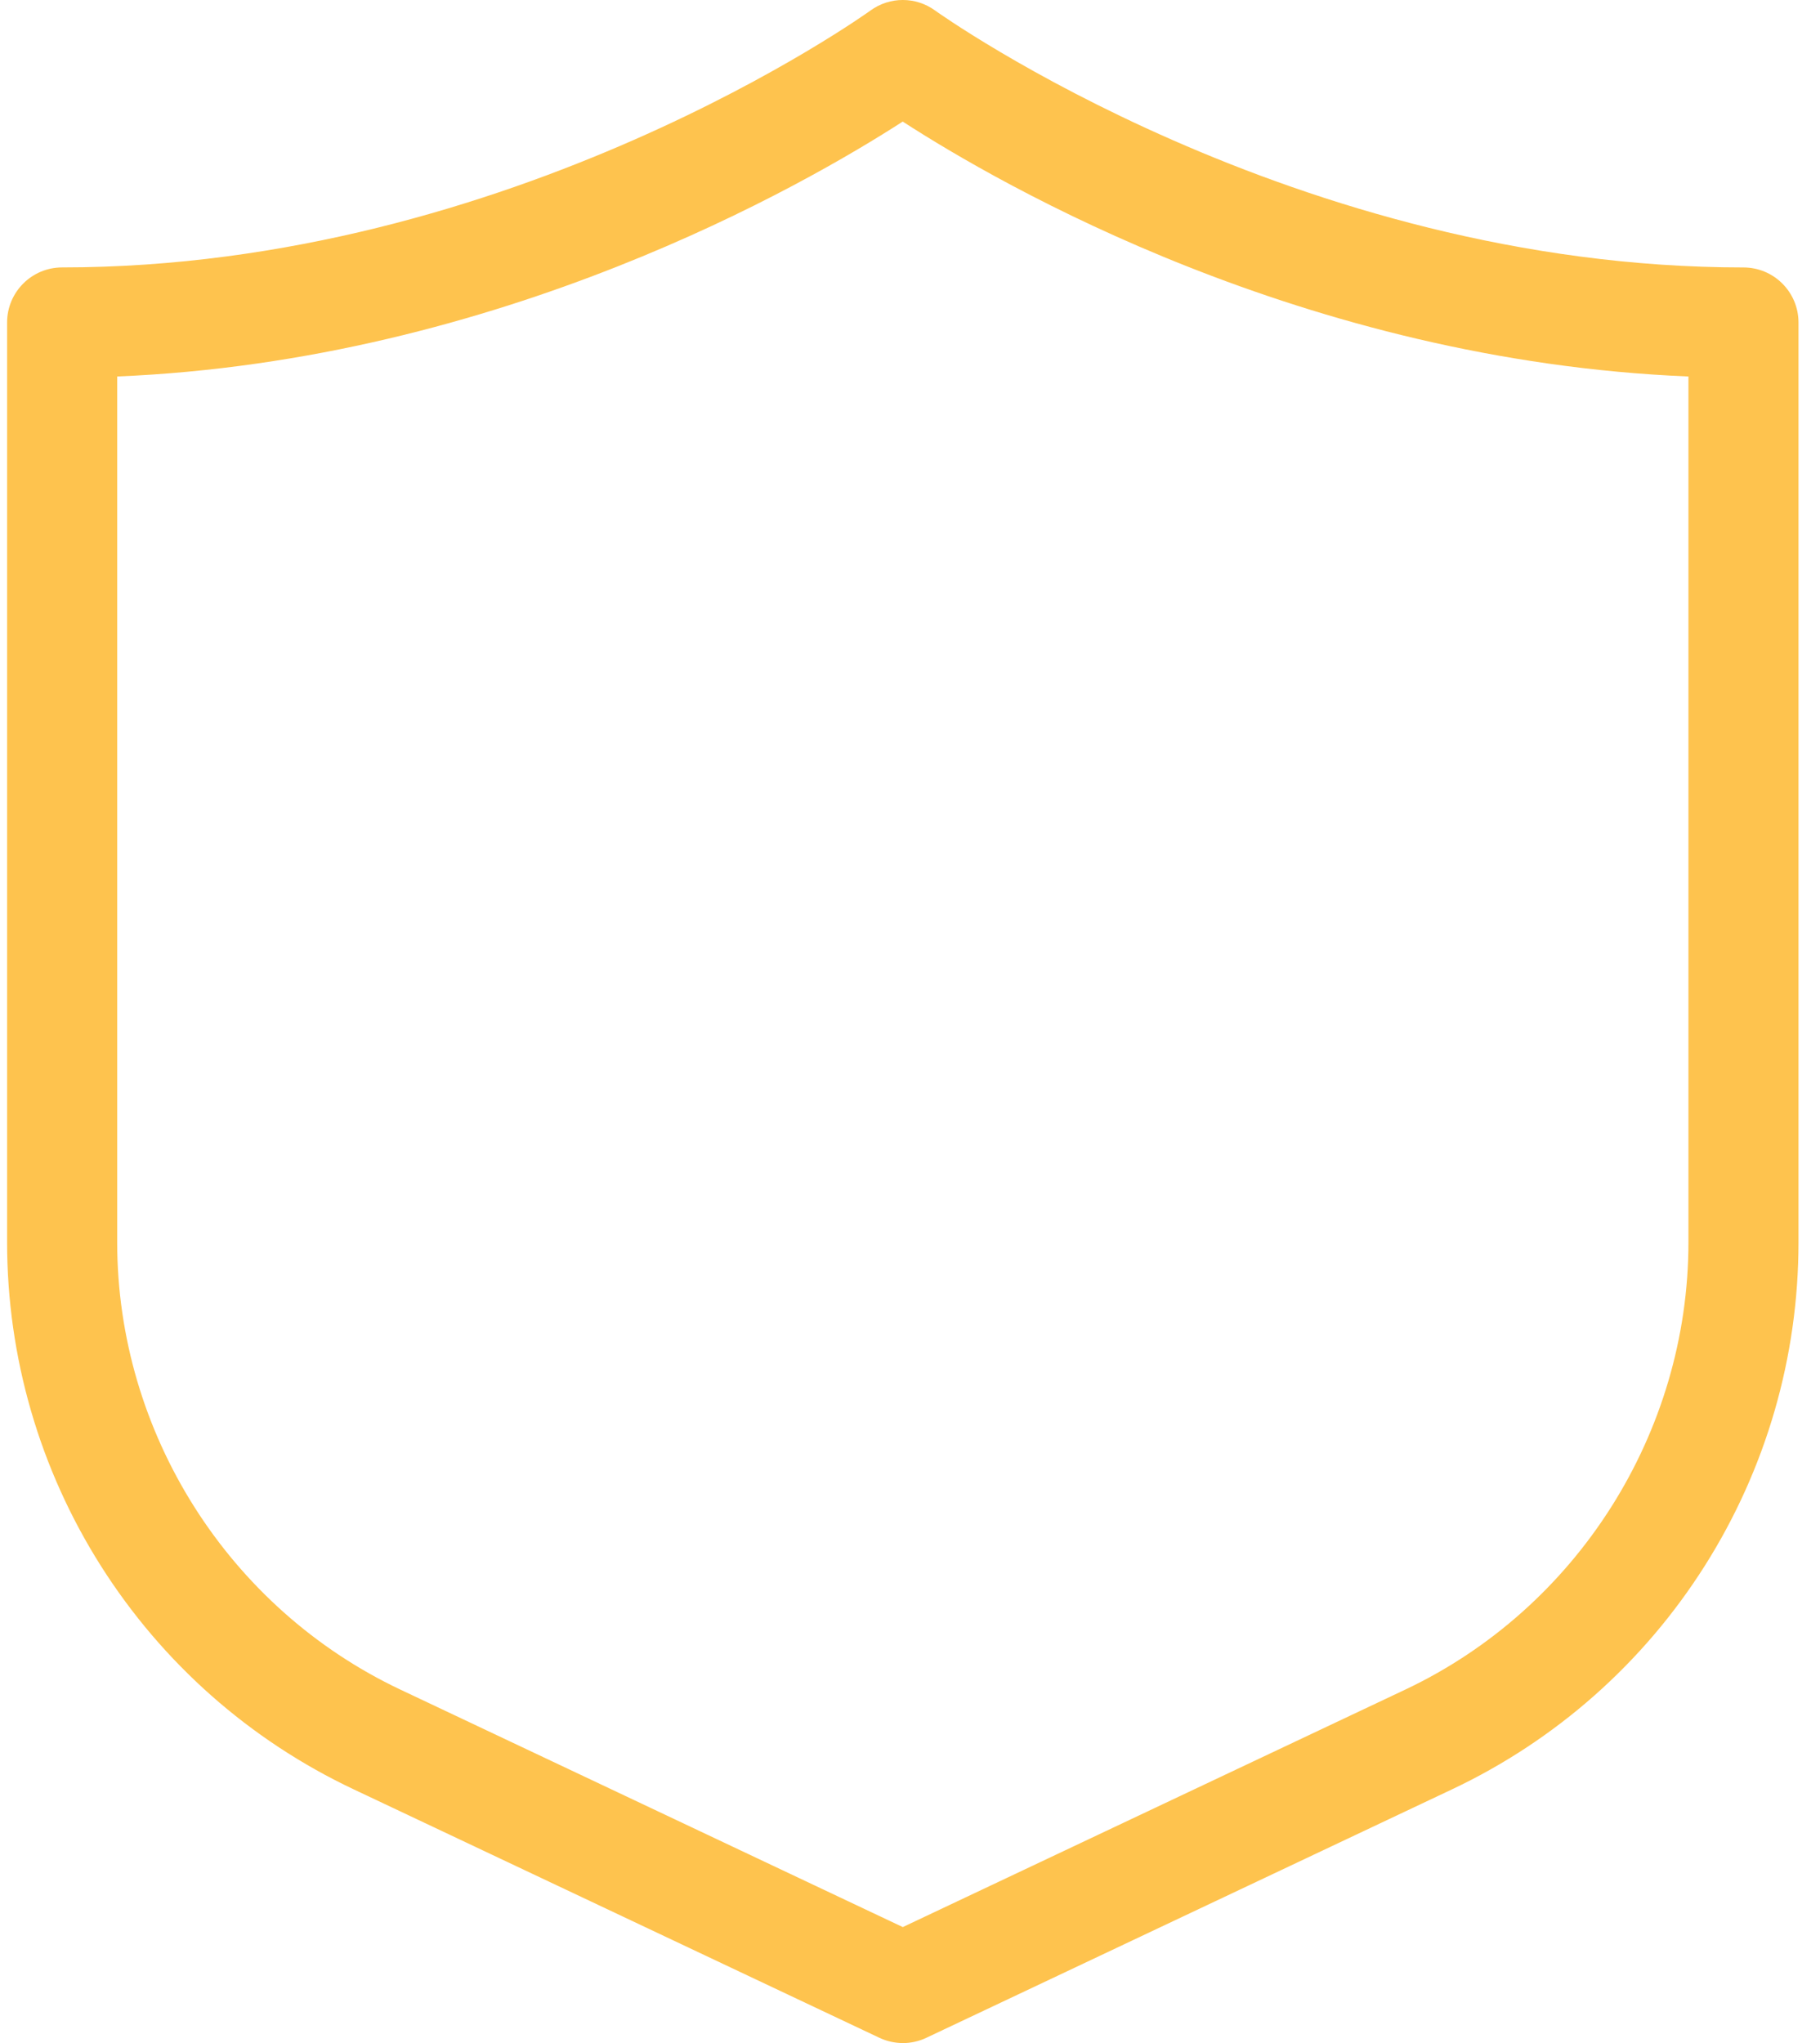 <svg width="49" height="55" viewBox="0 0 49 55" fill="none" xmlns="http://www.w3.org/2000/svg">
<path d="M24.306 54.999C24.091 54.999 23.874 54.951 23.673 54.856L9.515 48.166C6.721 46.845 4.372 44.767 2.718 42.157C1.065 39.546 0.191 36.532 0.191 33.44V8.682C0.191 7.863 0.855 7.199 1.673 7.199C13.793 7.199 23.34 0.353 23.435 0.284C23.954 -0.095 24.658 -0.095 25.177 0.284C25.305 0.376 34.879 7.2 46.94 7.2C47.758 7.2 48.421 7.864 48.421 8.683V33.441C48.421 36.532 47.548 39.546 45.894 42.158C44.241 44.768 41.89 46.846 39.098 48.167L24.939 54.858C24.739 54.953 24.523 55 24.306 55V54.999ZM3.155 10.135V33.441C3.155 38.569 6.149 43.295 10.781 45.485L24.306 51.877L37.832 45.485C42.465 43.295 45.458 38.567 45.458 33.441V10.135C35.115 9.71 26.924 4.969 24.304 3.273C21.678 4.967 13.46 9.709 3.153 10.135H3.155Z" fill="#FEC34E"/>
</svg>
